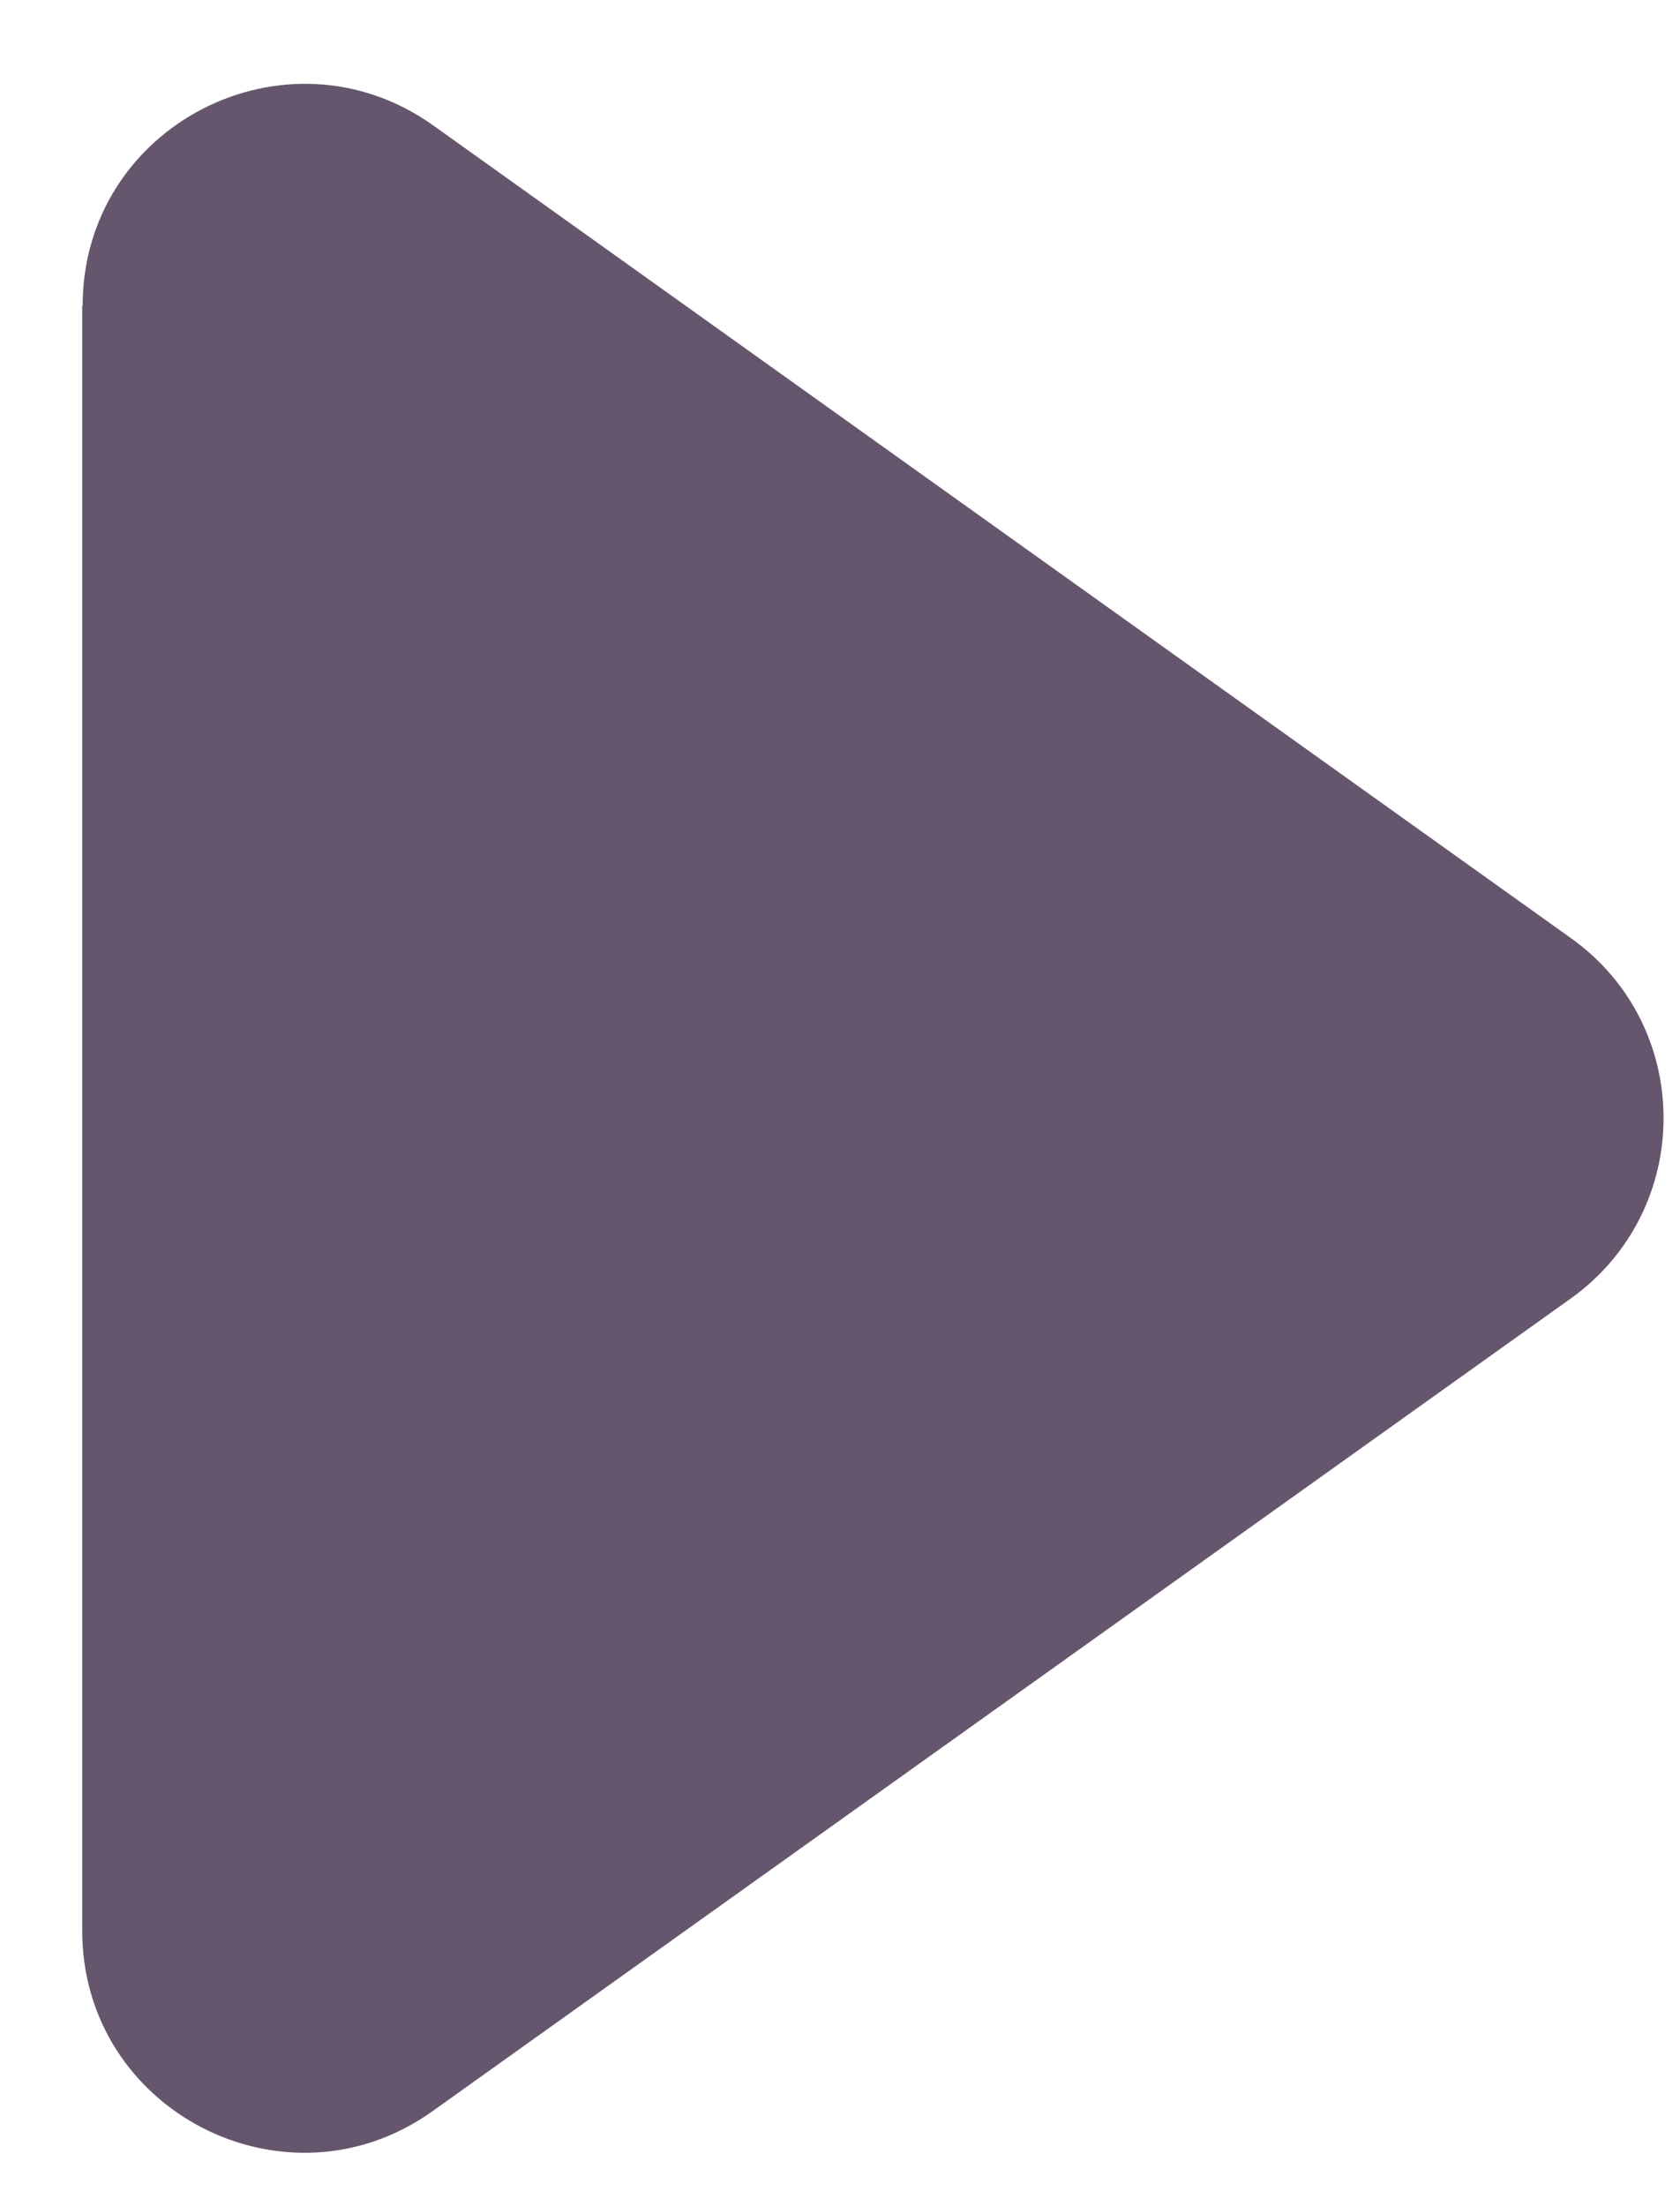 <svg width="16" height="21" viewBox="0 0 16 21" fill="none" xmlns="http://www.w3.org/2000/svg">
<path d="M0.783 2.91L0.783 18.378C0.783 20.094 2.724 21.094 4.122 20.094L14.96 12.36C16.138 11.517 16.138 9.767 14.96 8.929L4.126 1.194C2.728 0.198 0.787 1.194 0.787 2.91L0.783 2.91Z" fill="#66566D"/>
</svg>
